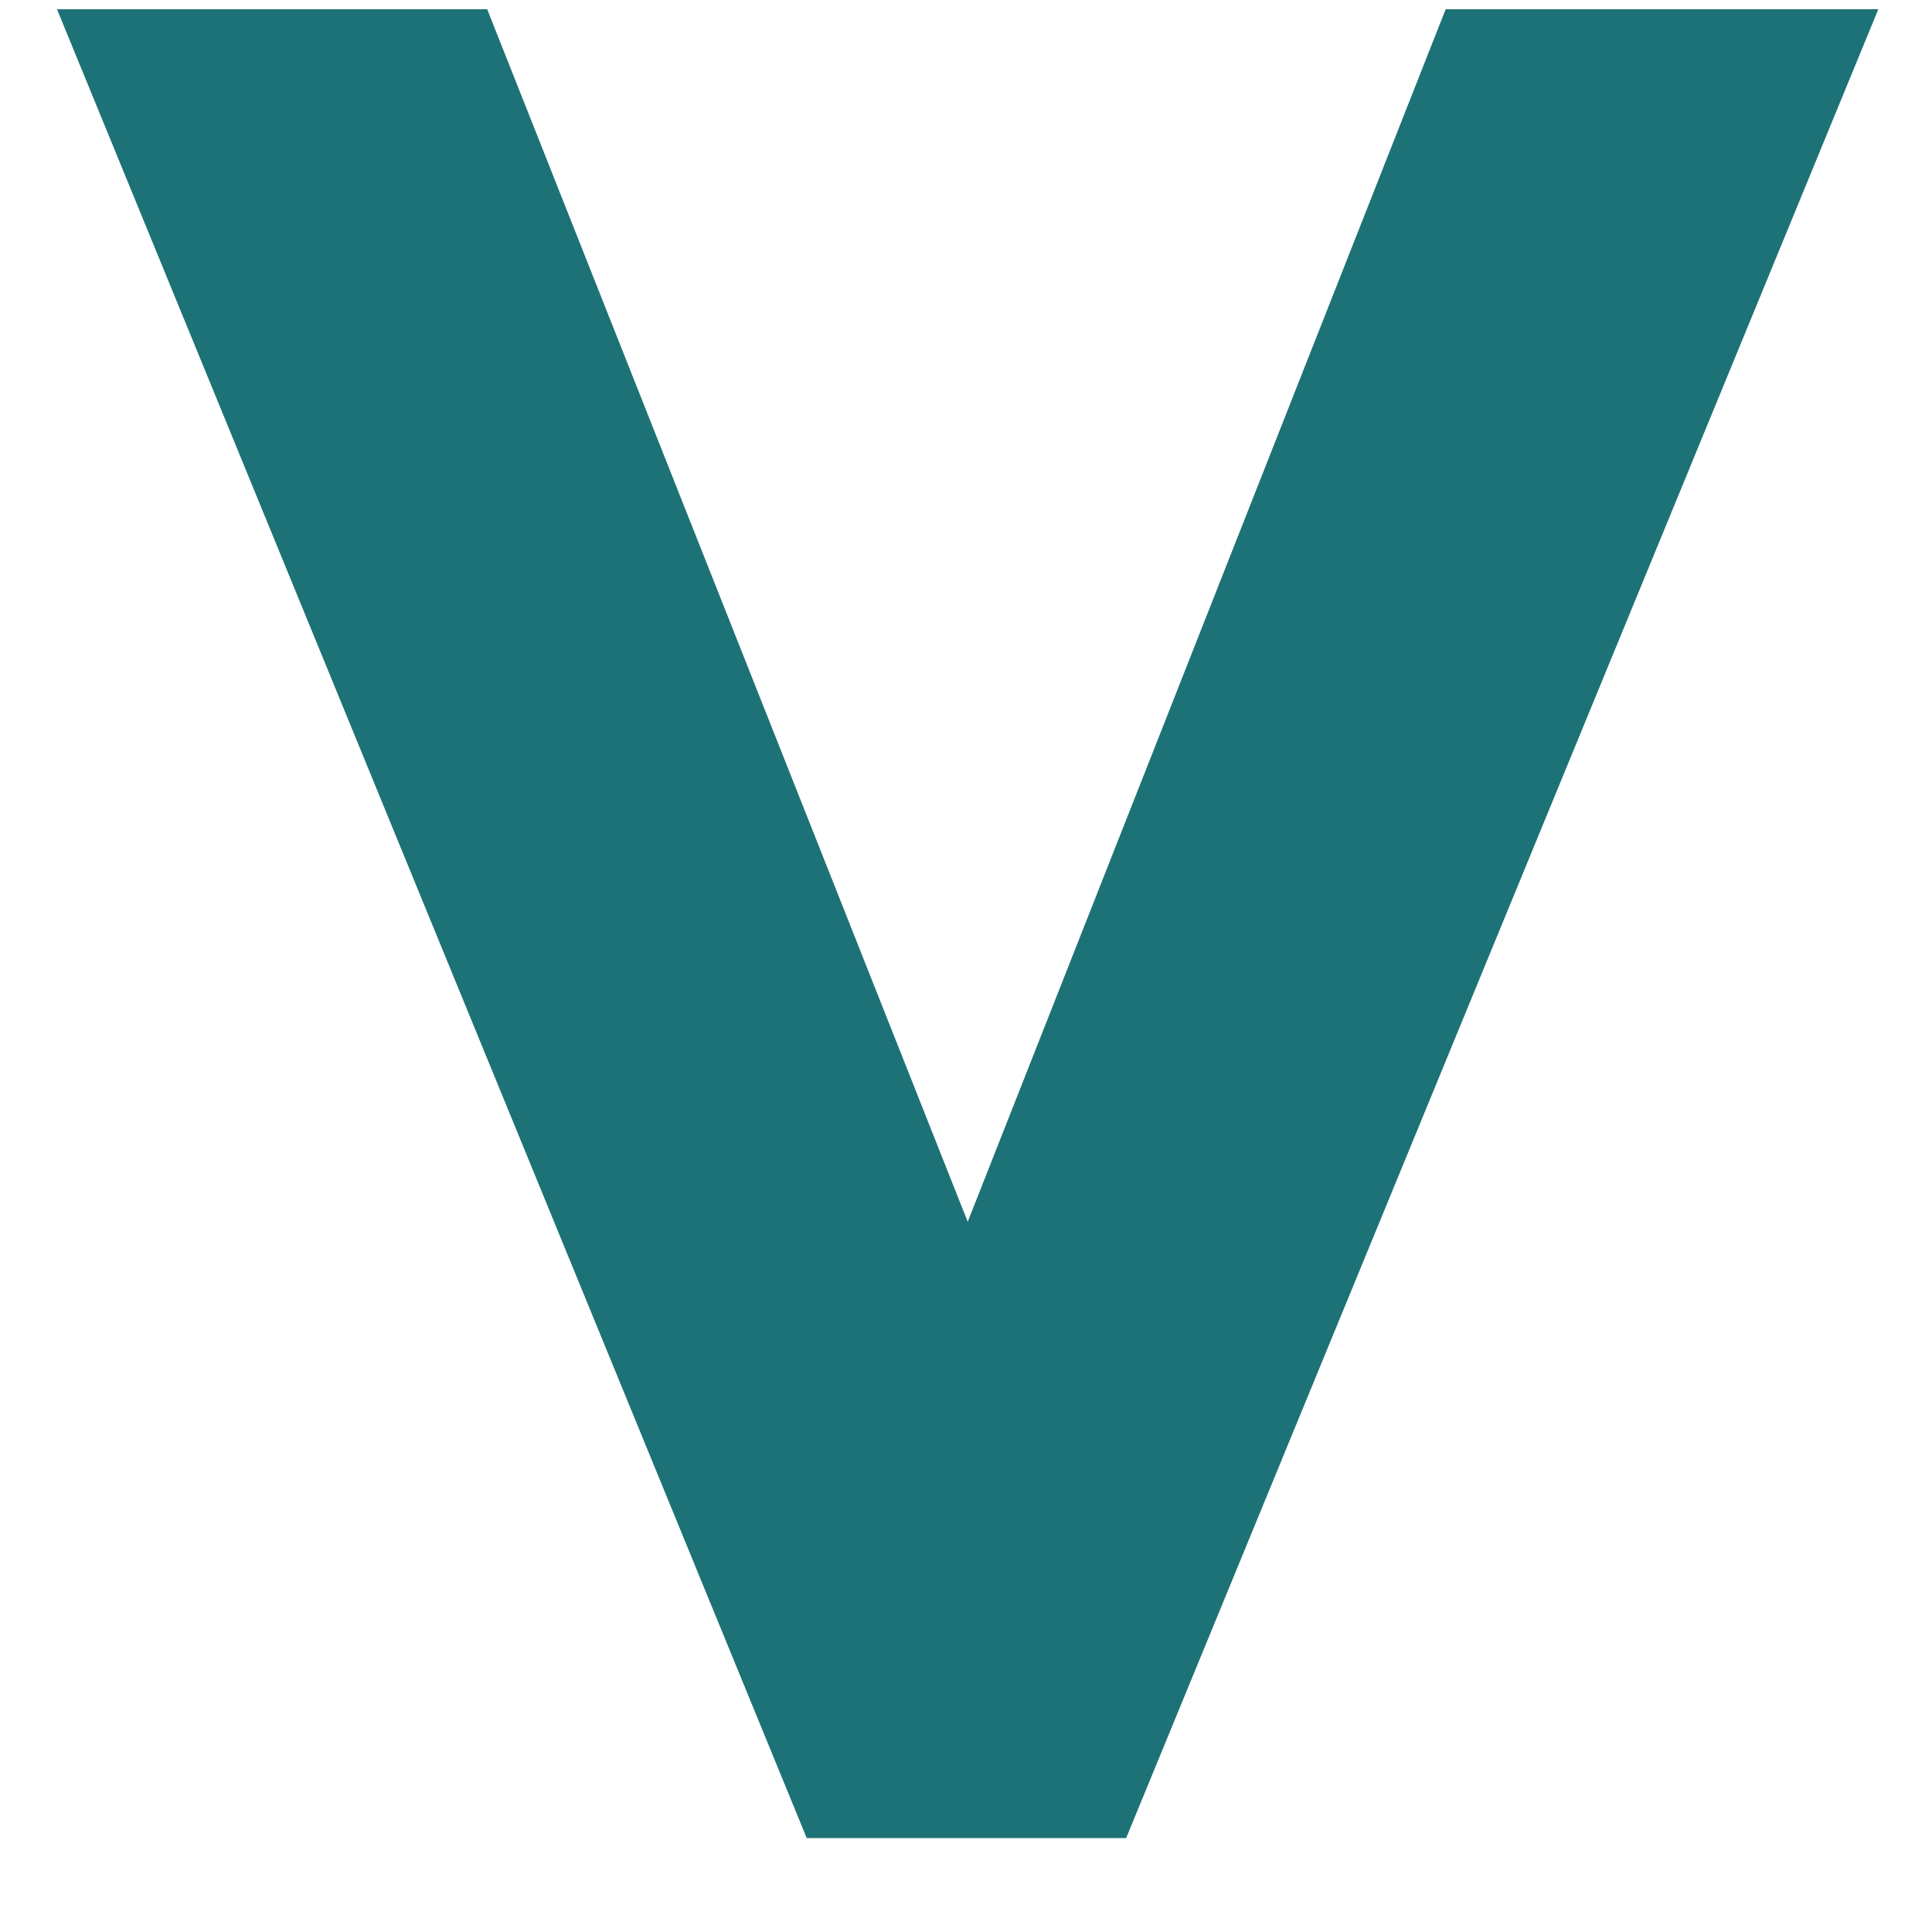 <svg width="18" height="18" viewBox="0 0 18 18" fill="none" xmlns="http://www.w3.org/2000/svg">
<path d="M9.016 11.383L13.469 0.086L17.5 0.086L10.492 17.125L7.516 17.125L0.531 0.086L4.539 0.086L9.016 11.383Z" fill="#1D7277"/>
</svg>
